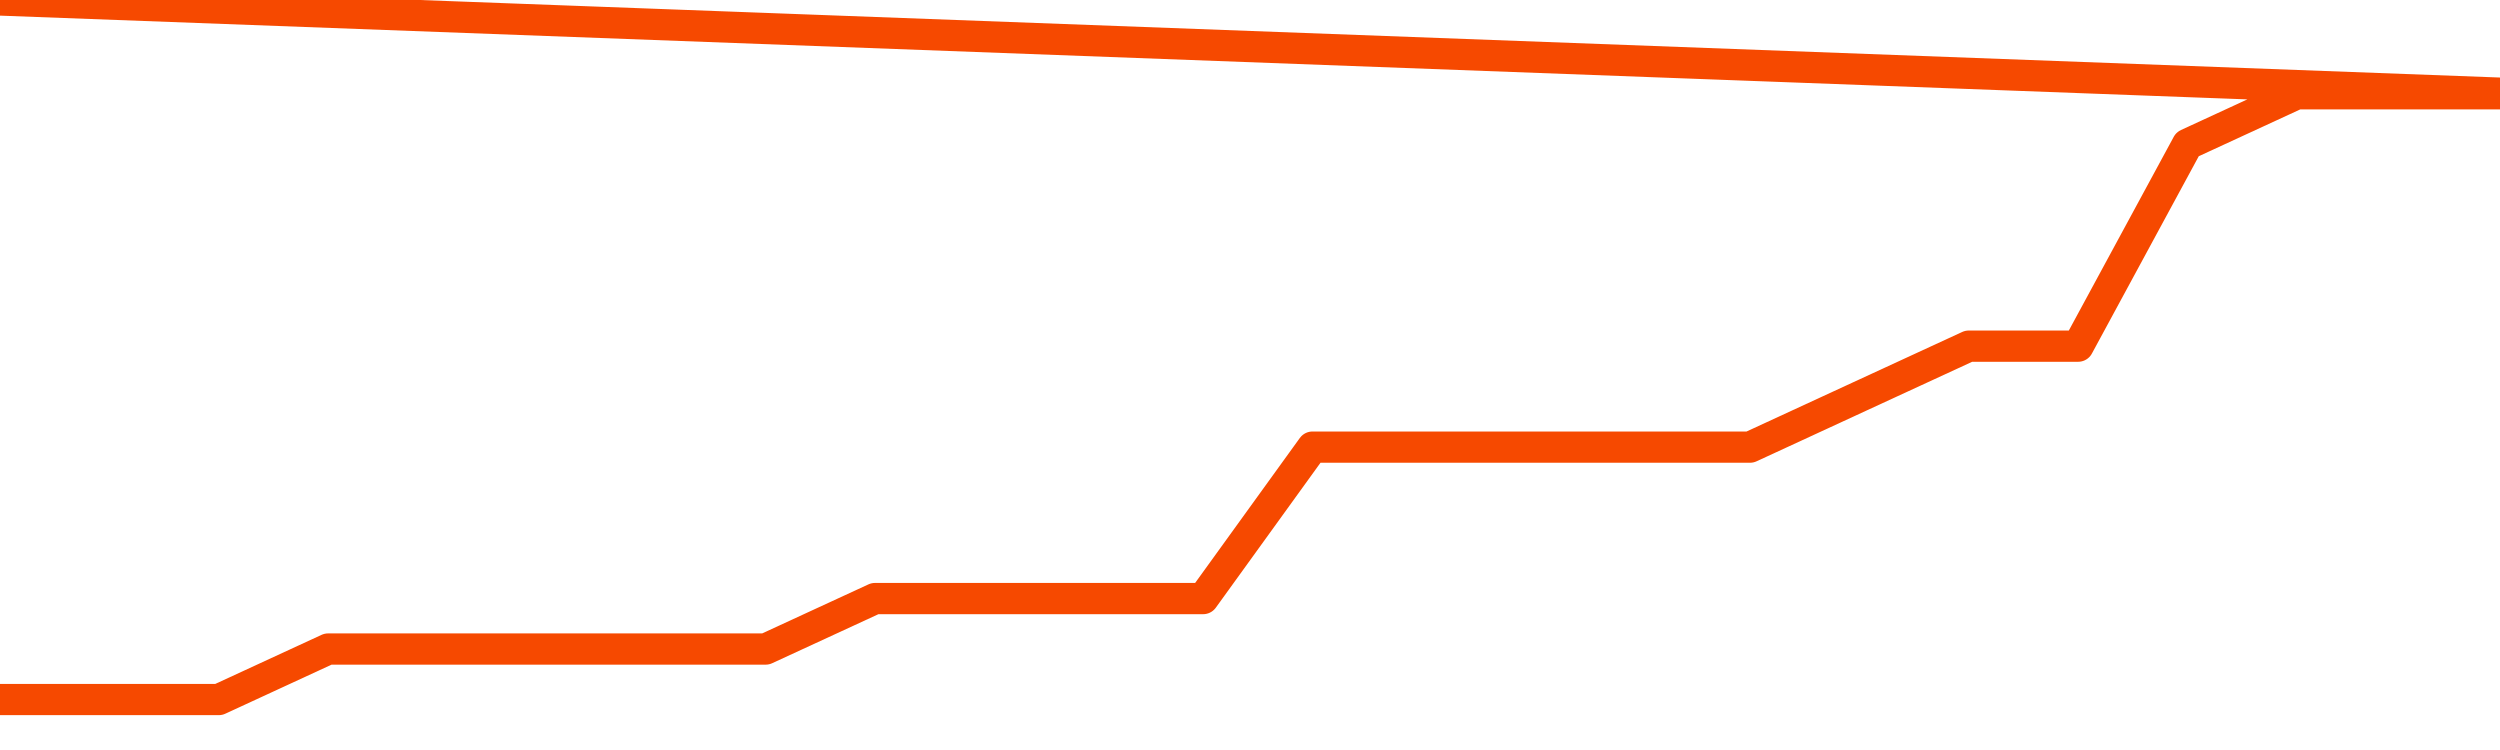       <svg
        version="1.1"
        xmlns="http://www.w3.org/2000/svg"
        width="80"
        height="24"
        viewBox="0 0 80 24">
        <path
          fill="url(#gradient)"
          fill-opacity="0.56"
          stroke="none"
          d="M 0,26 0.0,22.385 3.5,22.385 7.0,22.385 10.5,20.769 14.0,20.769 17.5,20.769 21.0,20.769 24.5,20.769 28.0,19.154 31.5,19.154 35.0,19.154 38.5,19.154 42.0,14.308 45.5,14.308 49.0,14.308 52.5,14.308 56.0,14.308 59.5,12.692 63.0,11.077 66.5,11.077 70.0,4.615 73.5,3.0 77.0,3.0 80.5,3.0 82,26 Z"
        />
        <path
          fill="none"
          stroke="#F64900"
          stroke-width="1"
          stroke-linejoin="round"
          stroke-linecap="round"
          d="M 0.0,22.385 3.5,22.385 7.0,22.385 10.5,20.769 14.0,20.769 17.5,20.769 21.0,20.769 24.5,20.769 28.0,19.154 31.5,19.154 35.0,19.154 38.5,19.154 42.0,14.308 45.5,14.308 49.0,14.308 52.5,14.308 56.0,14.308 59.5,12.692 63.0,11.077 66.5,11.077 70.0,4.615 73.5,3.0 77.0,3.0 80.5,3.0.join(' ') }"
        />
      </svg>
